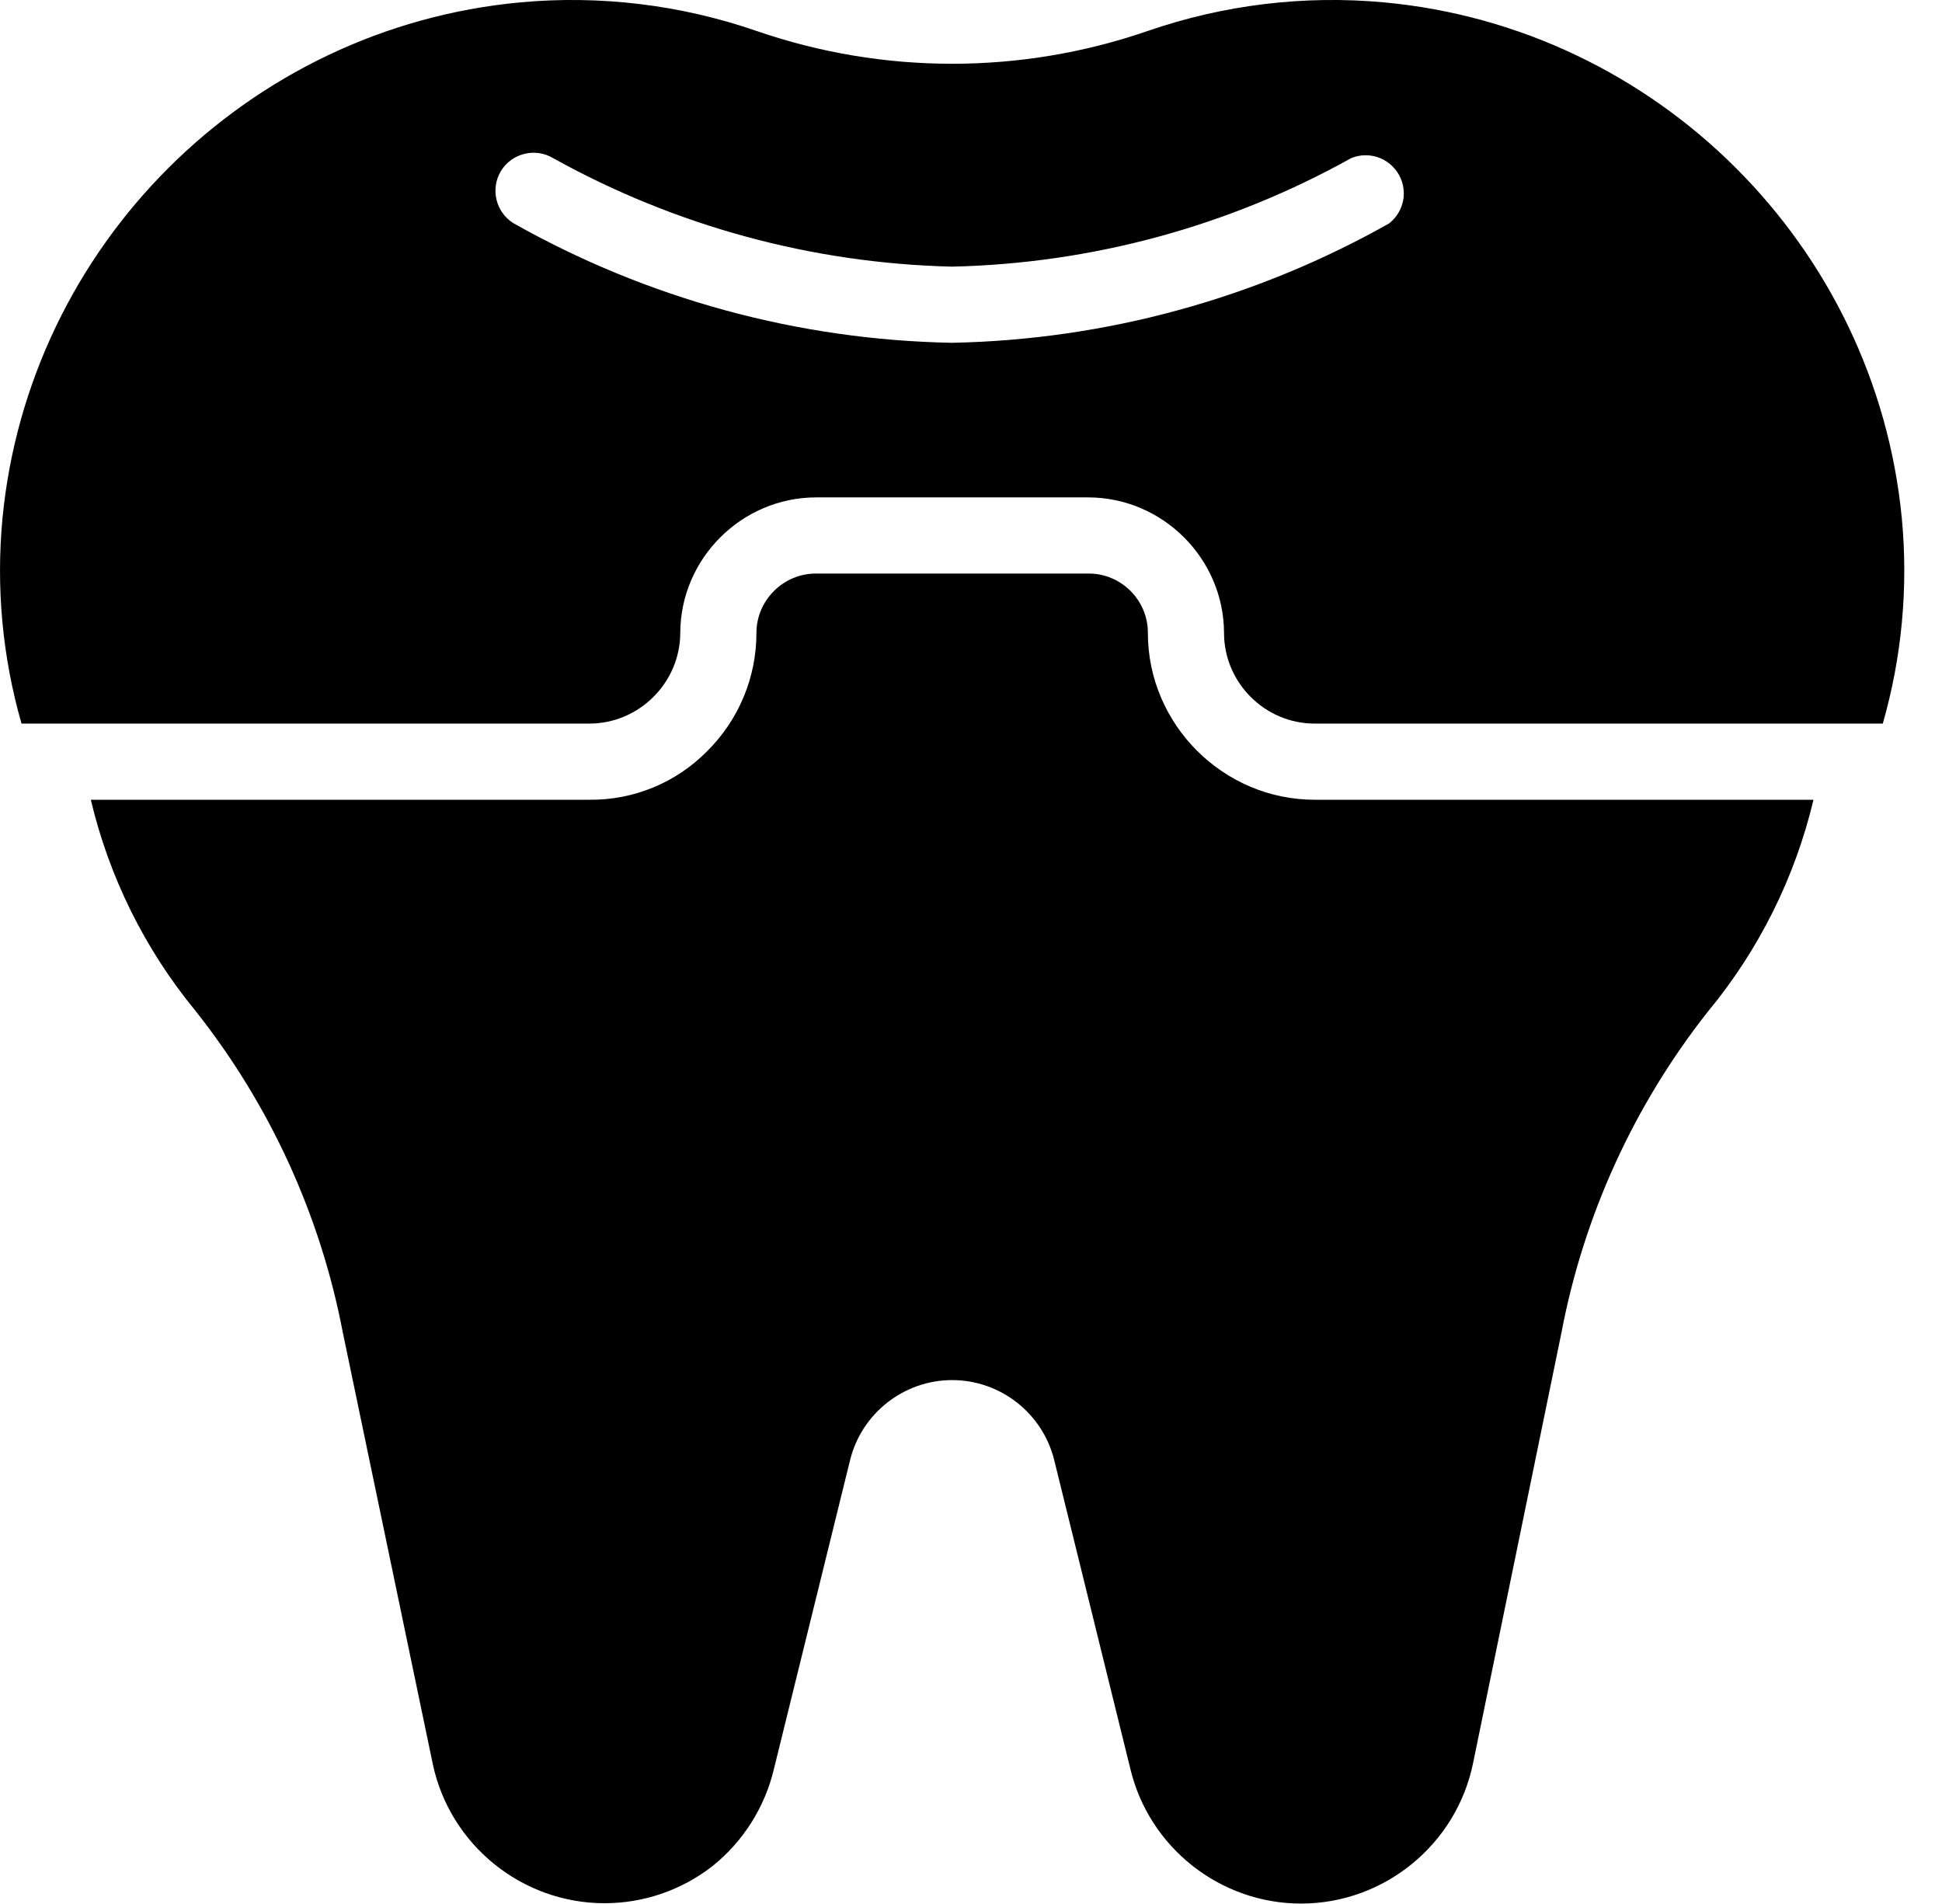 <?xml version="1.0" encoding="UTF-8" standalone="no"?> <svg xmlns="http://www.w3.org/2000/svg" xmlns:xlink="http://www.w3.org/1999/xlink" xmlns:serif="http://www.serif.com/" width="100%" height="100%" viewBox="0 0 51 50" version="1.1" xml:space="preserve" style="fill-rule:evenodd;clip-rule:evenodd;stroke-linejoin:round;stroke-miterlimit:2;"> <g transform="matrix(1,0,0,1,-6.995,-6.998)"> <path d="M54.62,28C54.135,30.041 53.187,31.944 51.85,33.56C49.906,36.022 48.585,38.918 48,42L45.68,53.3C45.243,55.438 43.345,56.987 41.163,56.987C39.038,56.987 37.175,55.517 36.68,53.45L34.68,45.34C34.377,44.111 33.266,43.24 32,43.24C30.734,43.24 29.623,44.111 29.32,45.34L27.32,53.45C27.082,54.455 26.515,55.353 25.71,56C24.899,56.634 23.9,56.978 22.871,56.978C20.7,56.978 18.808,55.444 18.36,53.32L16,42C15.409,38.9 14.074,35.99 12.11,33.52C10.792,31.911 9.859,30.023 9.38,28L22.48,28C23.636,28.011 24.748,27.553 25.56,26.73C26.392,25.91 26.861,24.789 26.86,23.62C26.86,23.62 26.86,23.62 26.86,23.62C26.86,22.764 27.564,22.06 28.42,22.06C28.423,22.06 28.427,22.06 28.43,22.06L35.57,22.06C35.577,22.06 35.583,22.06 35.59,22.06C36.44,22.06 37.14,22.76 37.14,23.61C37.14,23.613 37.14,23.617 37.14,23.62C37.14,26.023 39.117,28 41.52,28L54.62,28Z" style="fill-rule:nonzero;"></path> <path d="M56.94,20.61C56.249,13.443 50.51,7.725 43.34,7.06C41.244,6.867 39.13,7.123 37.14,7.81C33.81,8.96 30.19,8.96 26.86,7.81C24.87,7.123 22.756,6.867 20.66,7.06C13.49,7.725 7.751,13.443 7.06,20.61C6.889,22.422 7.058,24.25 7.56,26L22.48,26C23.784,25.995 24.855,24.924 24.86,23.62C24.865,21.665 26.475,20.06 28.43,20.06L35.57,20.06C37.525,20.06 39.135,21.665 39.14,23.62C39.14,24.926 40.214,26 41.52,26L56.44,26C56.942,24.25 57.111,22.422 56.94,20.61ZM43.52,12.84C40.002,14.834 36.043,15.92 32,16C27.959,15.926 23.999,14.847 20.48,12.86C20.015,12.573 19.867,11.957 20.15,11.49C20.433,11.022 21.051,10.869 21.52,11.15C24.73,12.935 28.327,13.914 32,14C35.673,13.918 39.271,12.939 42.48,11.15C42.601,11.1 42.73,11.075 42.861,11.075C43.41,11.075 43.861,11.526 43.861,12.075C43.861,12.381 43.72,12.671 43.48,12.86L43.52,12.84Z" style="fill-rule:nonzero;"></path> </g> </svg> 